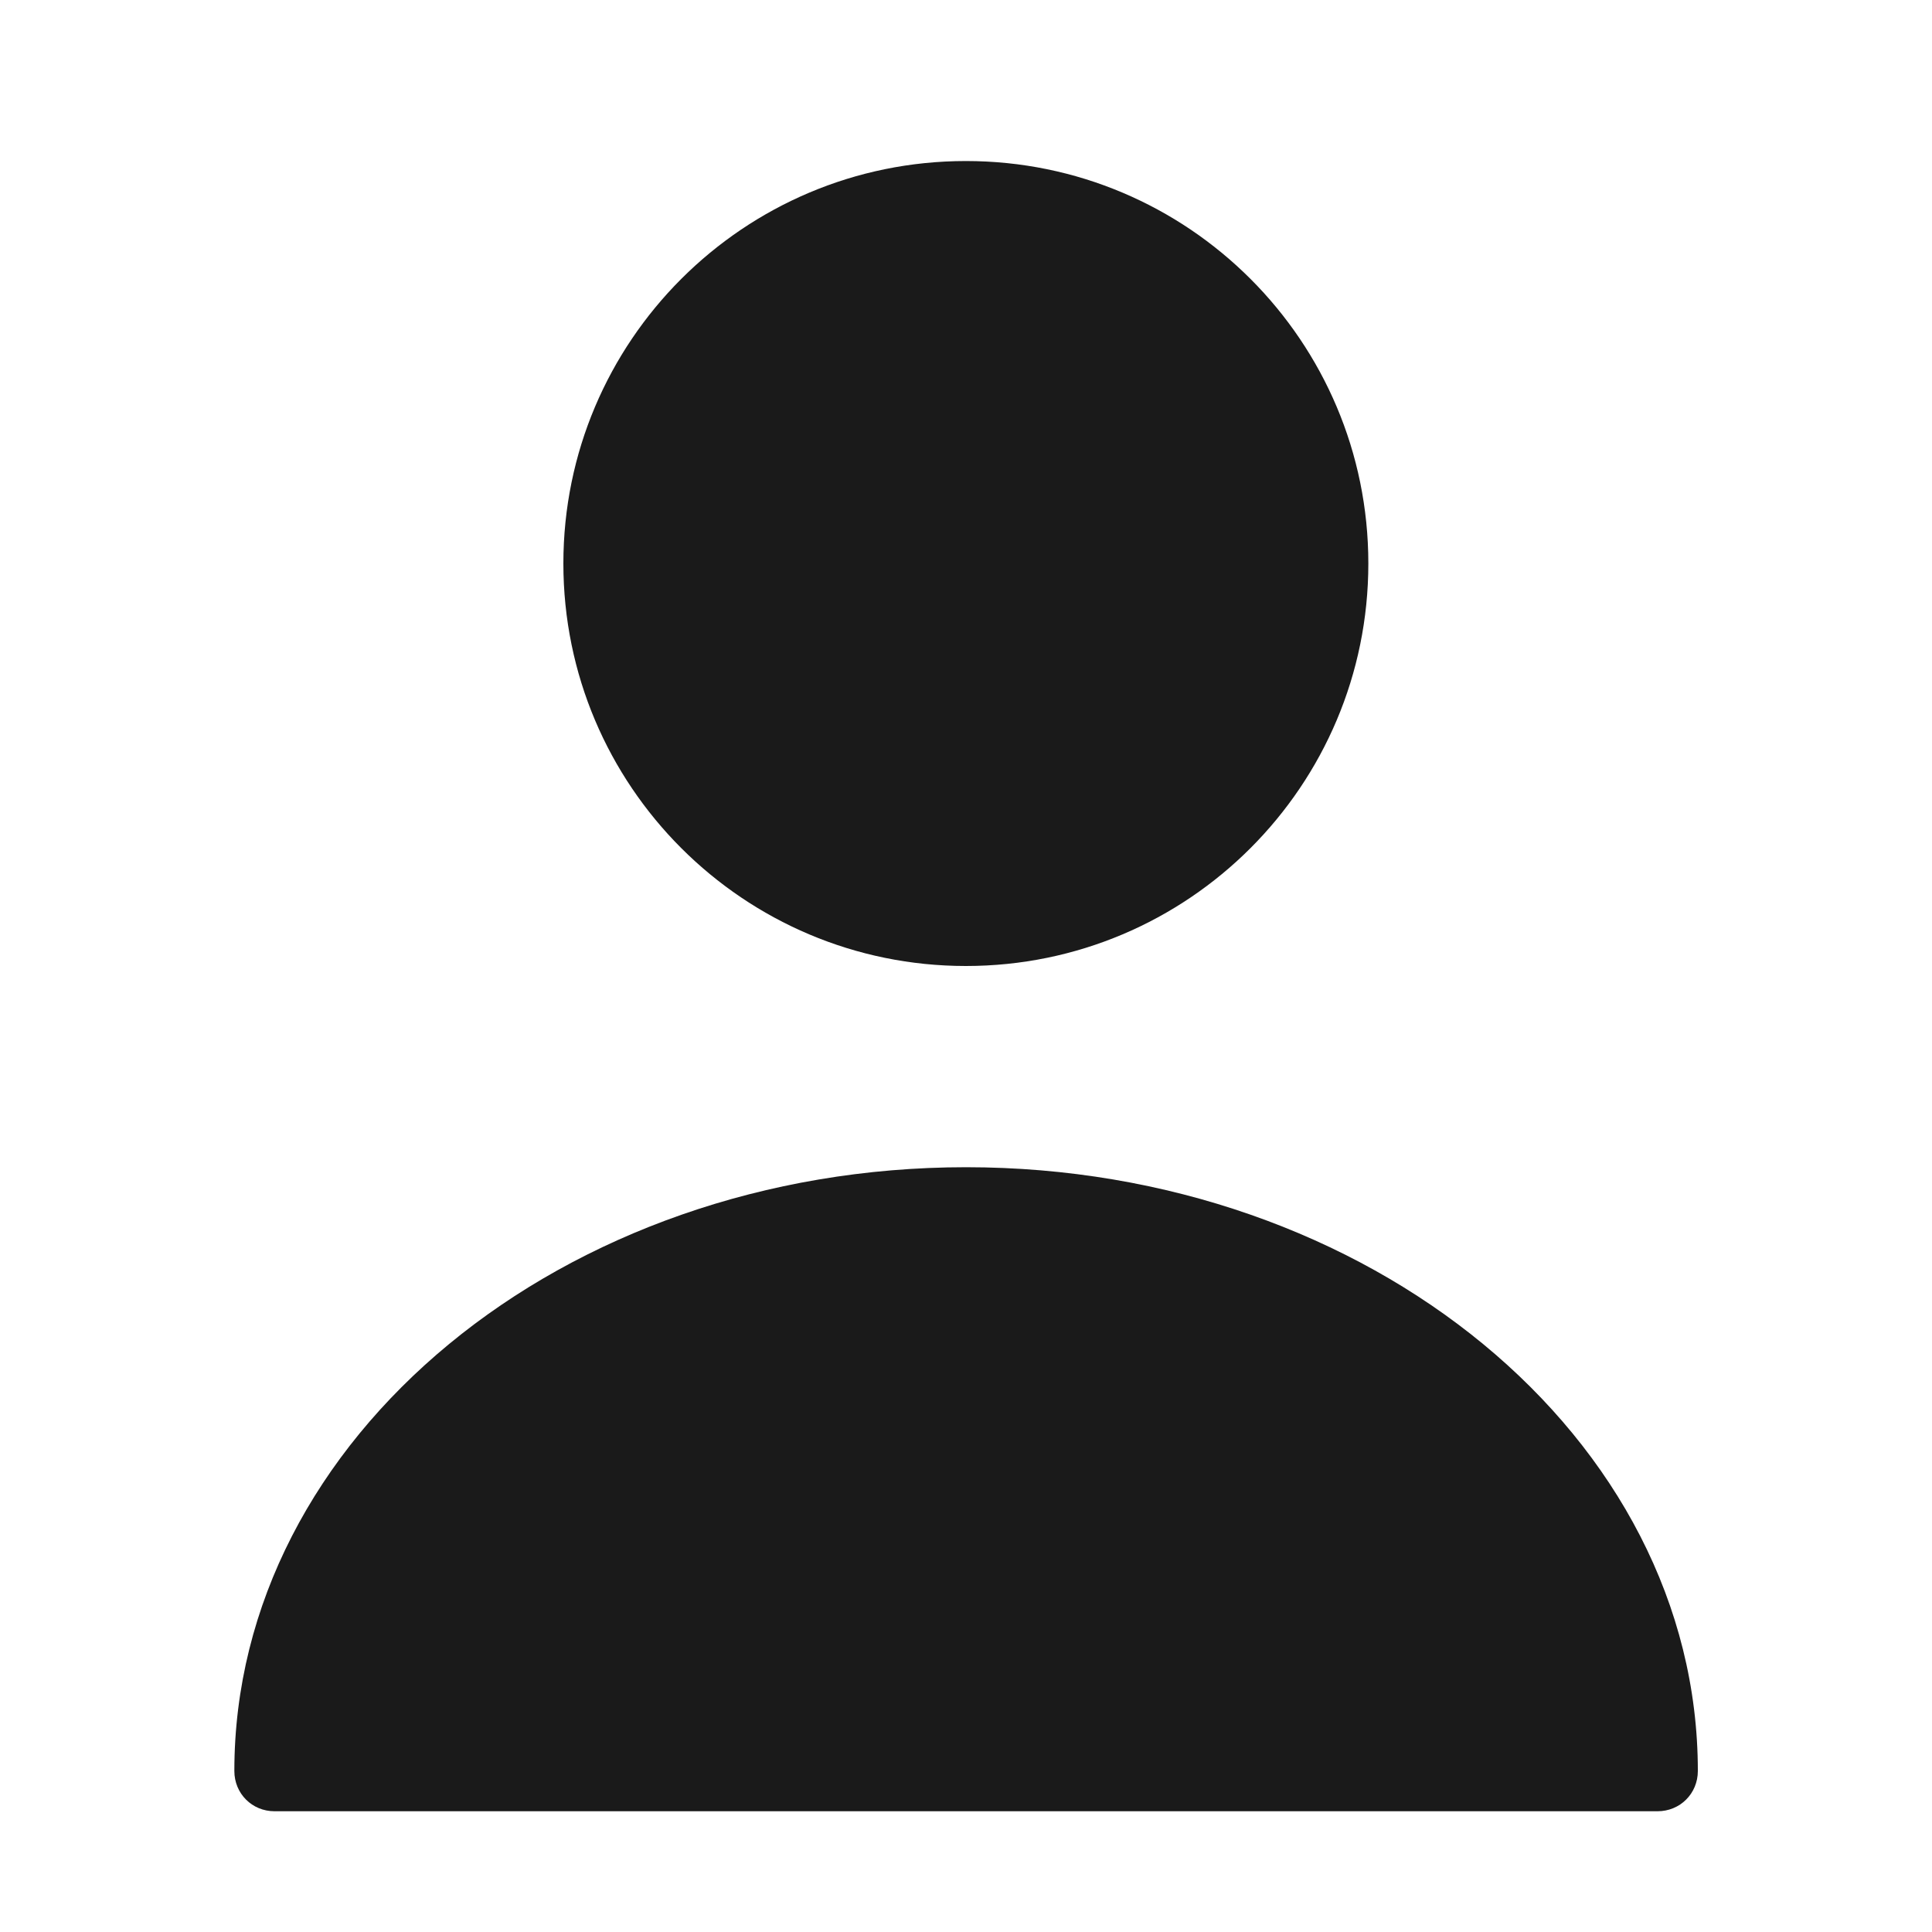 <svg width="20" height="20" viewBox="0 0 20 20" fill="none" xmlns="http://www.w3.org/2000/svg">
<path d="M9.999 10C12.3 10 14.165 8.135 14.165 5.833C14.165 3.532 12.3 1.667 9.999 1.667C7.698 1.667 5.832 3.532 5.832 5.833C5.832 8.135 7.698 10 9.999 10Z" fill="#1A1A1A"/>
<path d="M10.001 12.083C5.826 12.083 2.426 14.883 2.426 18.333C2.426 18.567 2.609 18.75 2.842 18.75H17.159C17.392 18.75 17.576 18.567 17.576 18.333C17.576 14.883 14.176 12.083 10.001 12.083Z" fill="#1A1A1A"/>
</svg>

